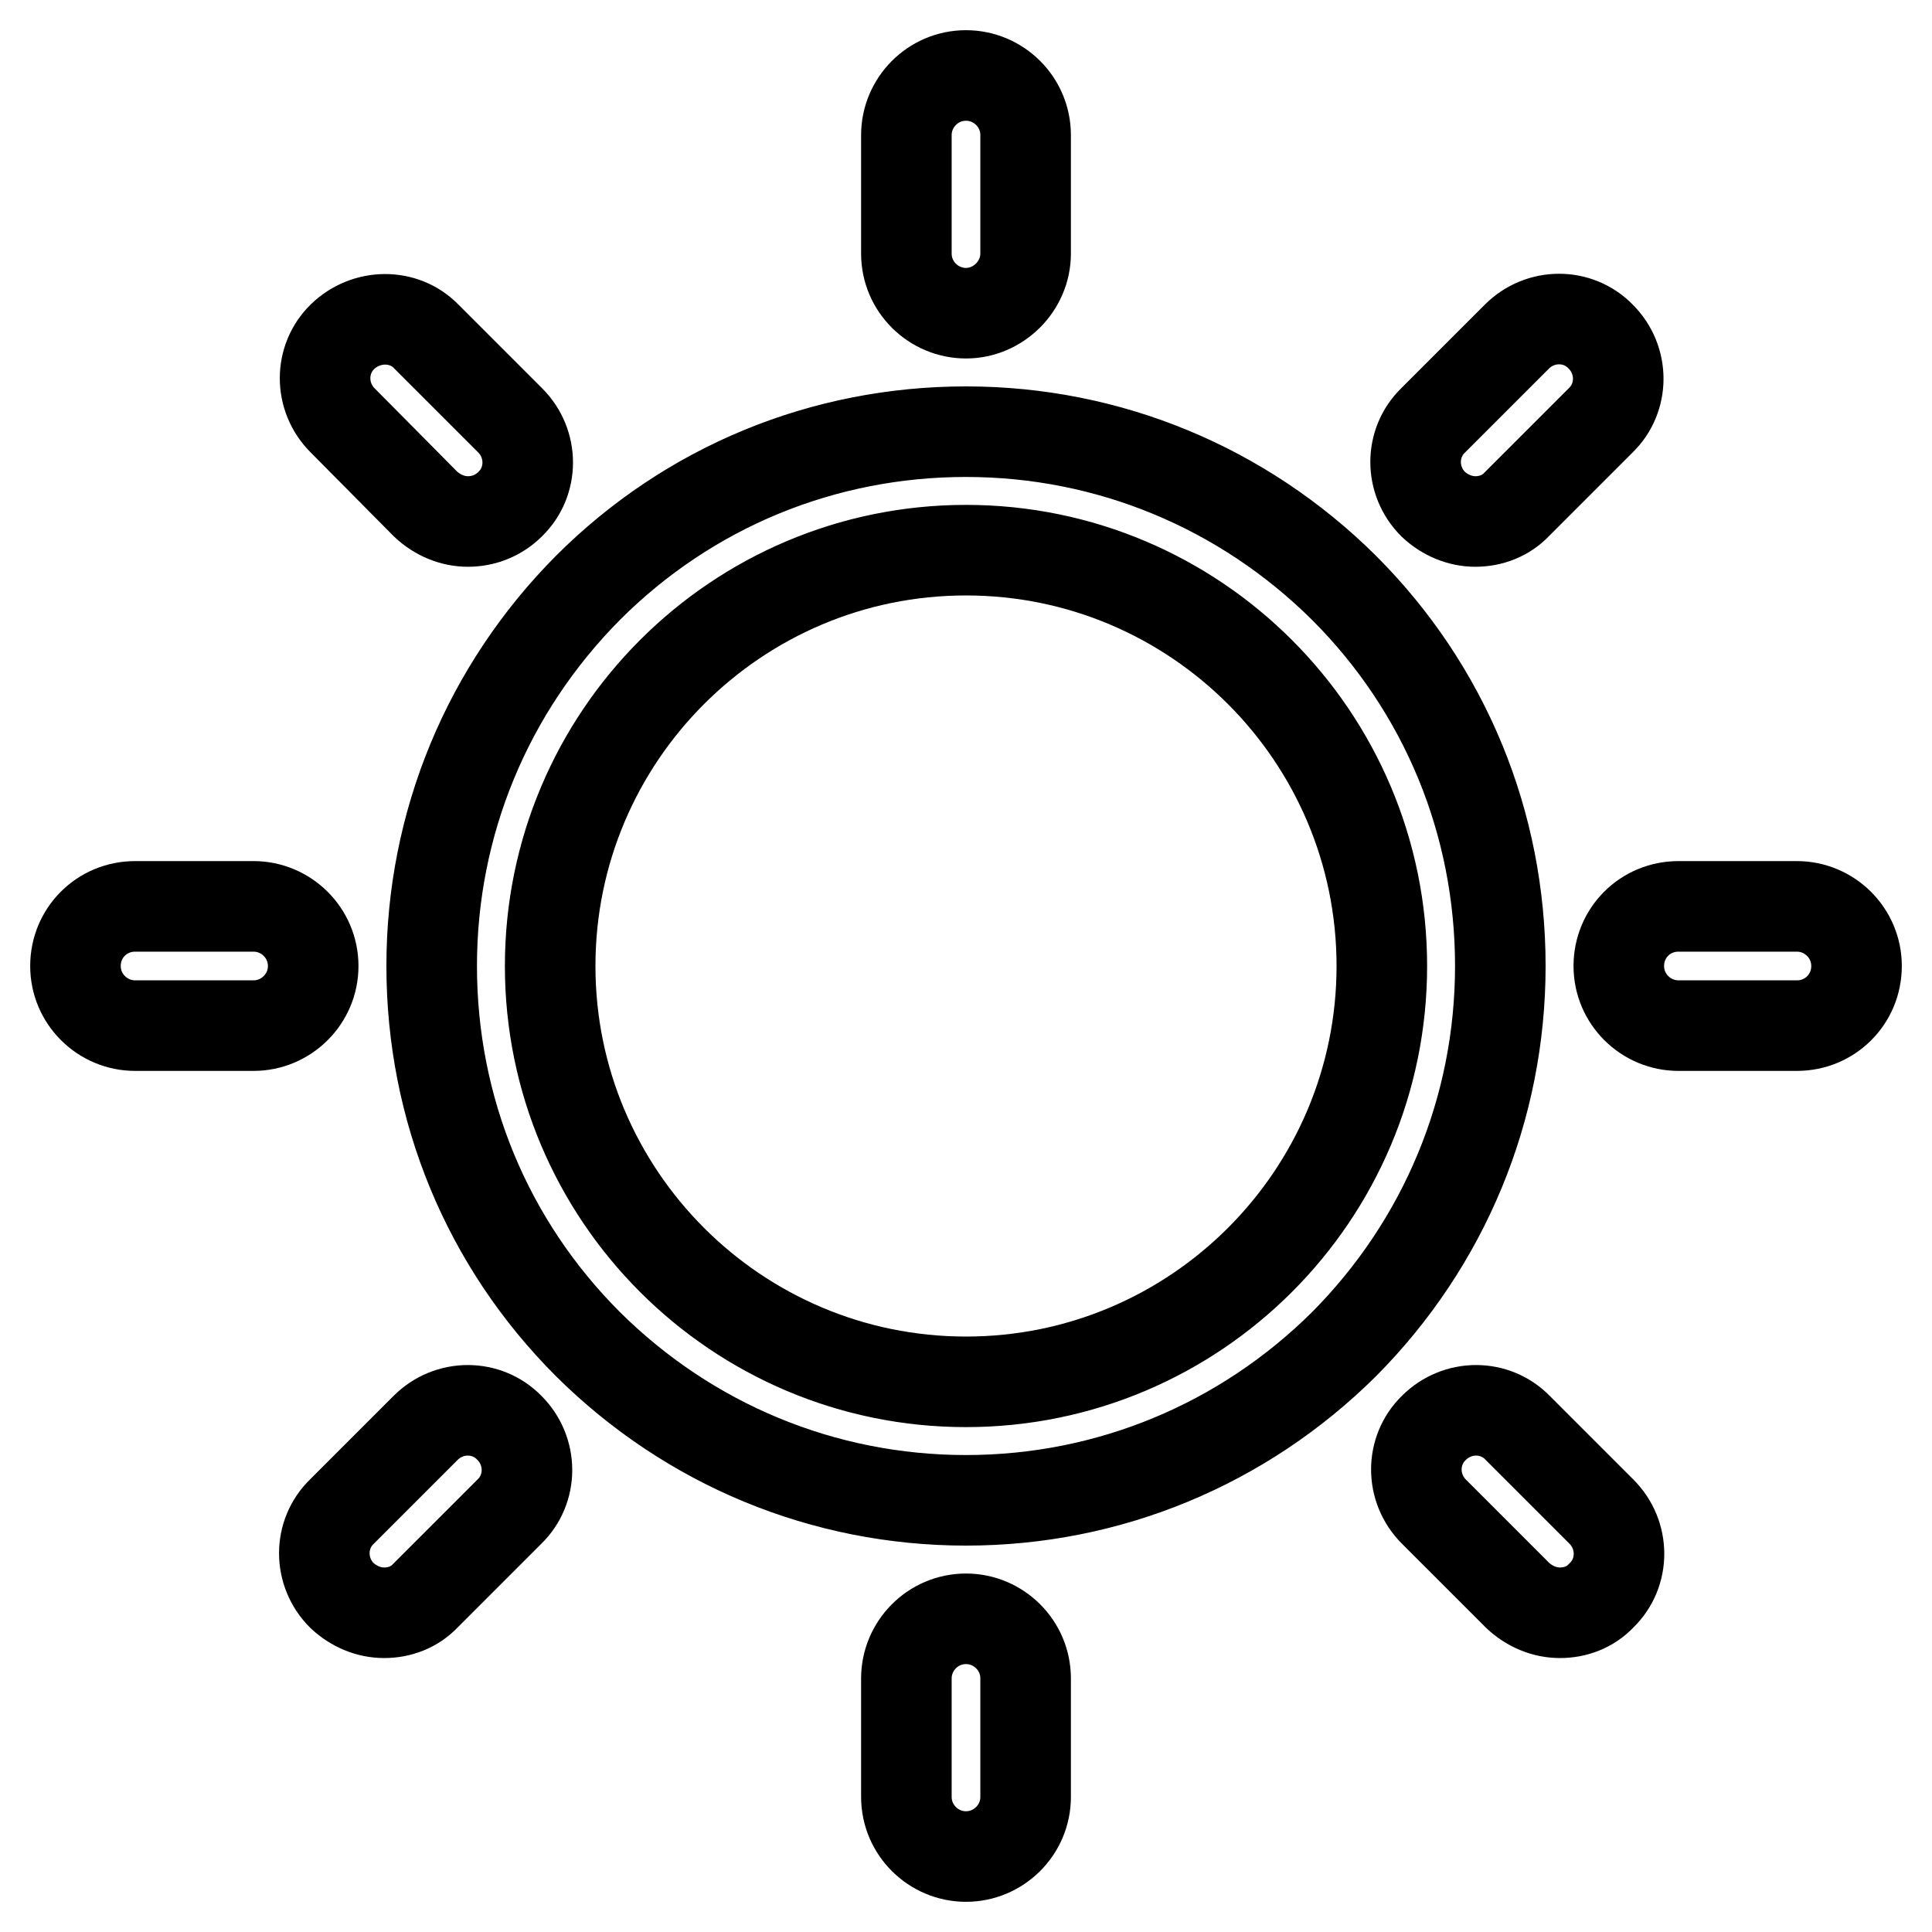 <?xml version="1.0" encoding="utf-8"?>
<!-- Svg Vector Icons : http://www.onlinewebfonts.com/icon -->
<!DOCTYPE svg PUBLIC "-//W3C//DTD SVG 1.1//EN" "http://www.w3.org/Graphics/SVG/1.1/DTD/svg11.dtd">
<svg version="1.1" xmlns="http://www.w3.org/2000/svg" xmlns:xlink="http://www.w3.org/1999/xlink" x="0px" y="0px" viewBox="0 0 256 256" enable-background="new 0 0 256 256" xml:space="preserve">
<g> <path stroke-width="12" fill-opacity="0" stroke="#000000"  d="M128,198.8c-18.9,0-36.7-7.4-50.1-20.7c-13.4-13.4-20.7-31.2-20.7-50.1s7.4-36.7,20.7-50.1 c13.4-13.4,31.2-20.7,50.1-20.7s36.7,7.4,50.1,20.7c13.4,13.4,20.7,31.2,20.7,50.1s-7.4,36.7-20.7,50.1 C164.7,191.4,146.9,198.8,128,198.8z M128,72.9c-30.4,0-55.1,24.7-55.1,55.1c0,30.4,24.7,55.1,55.1,55.1 c30.4,0,55.1-24.7,55.1-55.1C183.1,97.6,158.4,72.9,128,72.9z M33.6,135.9H17.9c-4.3,0-7.9-3.5-7.9-7.9s3.5-7.9,7.9-7.9h15.7 c4.3,0,7.9,3.5,7.9,7.9S37.9,135.9,33.6,135.9z M238.1,135.9h-15.7c-4.3,0-7.9-3.5-7.9-7.9s3.5-7.9,7.9-7.9h15.7 c4.3,0,7.9,3.5,7.9,7.9S242.5,135.9,238.1,135.9z M128,246c-4.3,0-7.9-3.5-7.9-7.9v-15.7c0-4.3,3.5-7.9,7.9-7.9 c4.3,0,7.9,3.5,7.9,7.9v15.7C135.9,242.5,132.3,246,128,246z M128,41.5c-4.3,0-7.9-3.5-7.9-7.9V17.9c0-4.3,3.5-7.9,7.9-7.9 c4.3,0,7.9,3.5,7.9,7.9v15.7C135.9,37.9,132.3,41.5,128,41.5z M50.9,213.7c-2,0-4-0.8-5.6-2.3c-3.1-3.1-3.1-8.1,0-11.1l11.1-11.1 c3.1-3.1,8.1-3.1,11.1,0c3.1,3.1,3.1,8.1,0,11.1l-11.1,11.1C54.9,213,52.9,213.7,50.9,213.7z M195.5,69.1c-2,0-4-0.8-5.6-2.3 c-3.1-3.1-3.1-8.1,0-11.1l11.1-11.1c3.1-3.1,8.1-3.1,11.1,0c3.1,3.1,3.1,8.1,0,11.1l-11.1,11.1C199.6,68.3,197.6,69.1,195.5,69.1z  M206.7,213.7c-2,0-4-0.8-5.6-2.3L190,200.3c-3.1-3.1-3.1-8.1,0-11.1c3.1-3.1,8.1-3.1,11.1,0l11.1,11.1c3.1,3.1,3.1,8.1,0,11.1 C210.7,213,208.7,213.7,206.7,213.7z M62,69.1c-2,0-4-0.8-5.6-2.3L45.4,55.7c-3.1-3.1-3.1-8.1,0-11.1s8.1-3.1,11.1,0l11.1,11.1 c3.1,3.1,3.1,8.1,0,11.1C66.1,68.3,64.1,69.1,62,69.1z"/></g>
</svg>
